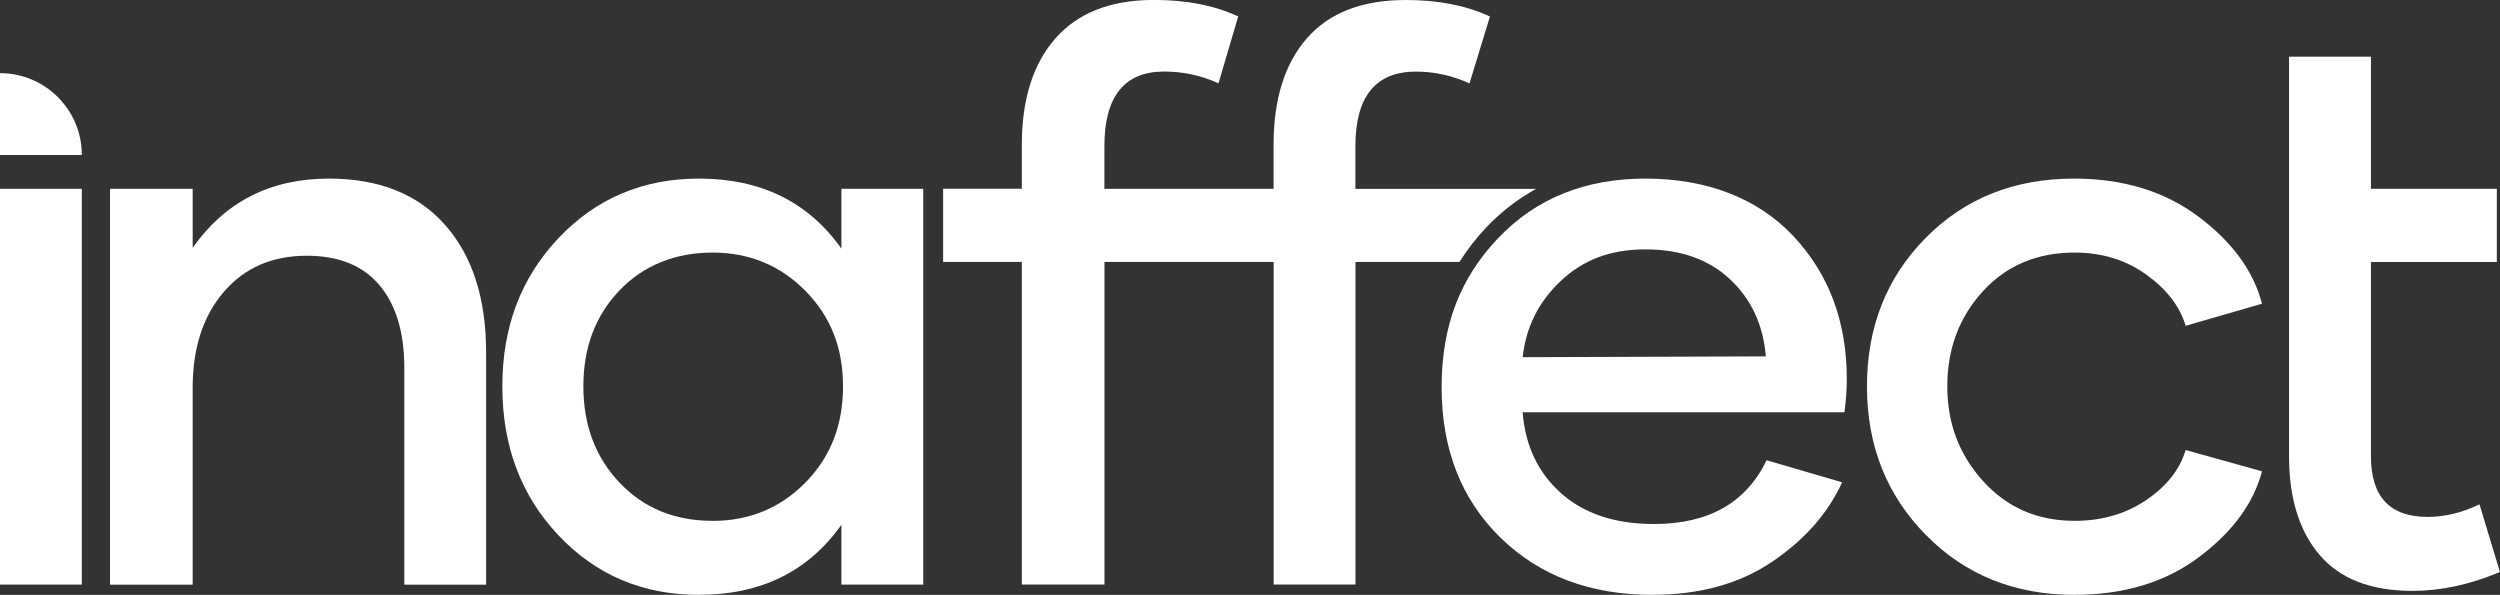 <?xml version="1.0" encoding="UTF-8"?><svg id="Ebene_2" xmlns="http://www.w3.org/2000/svg" viewBox="0 0 369.41 87.9"><rect x="0" y="0" width="369.41" height="87.9" fill="#333333" stroke="none"/><defs><style>.cls-1{fill:#fff;}</style></defs><g id="Logo"><path class="cls-1" d="M219.68,33.54c2.19-2.29,4.63-4.17,7.3-5.63h-26.7v-6.28c0-7.36,2.98-11.05,8.95-11.05,2.71,0,5.35.58,7.91,1.74l3.02-9.88c-3.49-1.63-7.63-2.44-12.44-2.44-6.43,0-11.3,1.88-14.59,5.64-3.3,3.76-4.94,9.01-4.94,15.75v6.51h-25v-6.28c0-7.36,2.94-11.05,8.84-11.05,2.79,0,5.46.58,8.02,1.74l2.91-9.88c-3.49-1.63-7.63-2.44-12.44-2.44-6.36,0-11.2,1.88-14.53,5.64-3.33,3.76-5,9.01-5,15.75v6.51h-11.63v10.81h11.63v47.67h12.21v-47.67h25v47.67h12.09v-47.67h15.37c1.15-1.83,2.49-3.56,4.03-5.18Z"/><path class="cls-1" d="M338.25,8.37h12.09v19.53h18.6v10.81h-18.6v28.72c0,5.97,2.79,8.95,8.37,8.95,2.56,0,5.12-.62,7.67-1.86l3.02,10c-4.42,1.86-8.72,2.79-12.91,2.79-6.12,0-10.7-1.76-13.72-5.29-3.02-3.53-4.53-8.39-4.53-14.59V8.37Z"/><path class="cls-1" d="M103.29,87.9c-8.29,0-15.21-2.92-20.75-8.78-5.54-5.85-8.31-13.2-8.31-22.03s2.77-16.06,8.31-21.92c5.54-5.85,12.46-8.78,20.75-8.78,9.14,0,16.16,3.45,21.04,10.35v-8.84h12.09v58.48h-12.09v-8.84c-4.88,6.9-11.9,10.35-21.04,10.35ZM105.27,76.97c5.42,0,10-1.88,13.72-5.64,3.72-3.76,5.58-8.5,5.58-14.24s-1.86-10.37-5.58-14.13c-3.72-3.76-8.29-5.64-13.72-5.64s-10.16,1.86-13.72,5.58c-3.57,3.72-5.35,8.45-5.35,14.18s1.78,10.48,5.35,14.24c3.56,3.76,8.14,5.64,13.72,5.64Z"/><path class="cls-1" d="M0,86.38V27.9h12.09v58.48H0Z"/><path class="cls-1" d="M48.57,26.39c7.44,0,13.18,2.29,17.21,6.86,4.03,4.57,6.05,10.85,6.05,18.84v34.3h-12.09v-32.09c0-5.19-1.22-9.24-3.66-12.15-2.44-2.91-6.03-4.36-10.75-4.36-5.12,0-9.2,1.78-12.27,5.35-3.06,3.57-4.59,8.29-4.59,14.18v29.07h-12.21V27.9h12.21v8.72c4.8-6.82,11.51-10.23,20.11-10.23Z"/><path class="cls-1" d="M244.18,87.9c-9.22,0-16.72-2.83-22.5-8.49-5.77-5.66-8.66-13.06-8.66-22.21s2.79-16.18,8.37-22.03c5.58-5.85,12.83-8.78,21.74-8.78s16.49,2.81,21.8,8.43c5.31,5.62,7.96,12.69,7.96,21.22,0,1.47-.12,3.1-.35,4.88h-47.55c.39,4.96,2.29,8.95,5.7,11.98,3.41,3.02,7.98,4.53,13.72,4.53,8.06,0,13.6-3.14,16.63-9.42l11.16,3.26c-2.09,4.57-5.54,8.49-10.35,11.74-4.81,3.26-10.7,4.88-17.67,4.88ZM225,52.78l35.93-.12c-.39-4.65-2.15-8.45-5.29-11.39-3.14-2.94-7.31-4.42-12.5-4.42s-9.21,1.55-12.5,4.65c-3.3,3.1-5.17,6.86-5.64,11.28Z"/><path class="cls-1" d="M306.56,87.9c-8.84,0-16.16-2.94-21.97-8.84-5.81-5.89-8.72-13.21-8.72-21.97s2.89-16.06,8.66-21.92c5.77-5.85,13.08-8.78,21.92-8.78,7.29,0,13.43,1.88,18.43,5.64,5,3.76,8.12,8.04,9.36,12.85l-11.28,3.26c-.85-2.87-2.79-5.39-5.81-7.56-3.02-2.17-6.55-3.26-10.58-3.26-5.58,0-10.11,1.92-13.6,5.75-3.49,3.84-5.23,8.51-5.23,14.01s1.76,10.1,5.29,14.01c3.53,3.91,8.04,5.87,13.54,5.87,4.03,0,7.56-1.03,10.58-3.08,3.02-2.05,4.96-4.51,5.81-7.38l11.28,3.14c-1.24,4.73-4.34,8.95-9.3,12.67-4.96,3.72-11.08,5.58-18.37,5.58Z"/><path class="cls-1" d="M12.09,22.9H0v-12.09c6.68,0,12.09,5.41,12.09,12.09Z"/></g></svg>